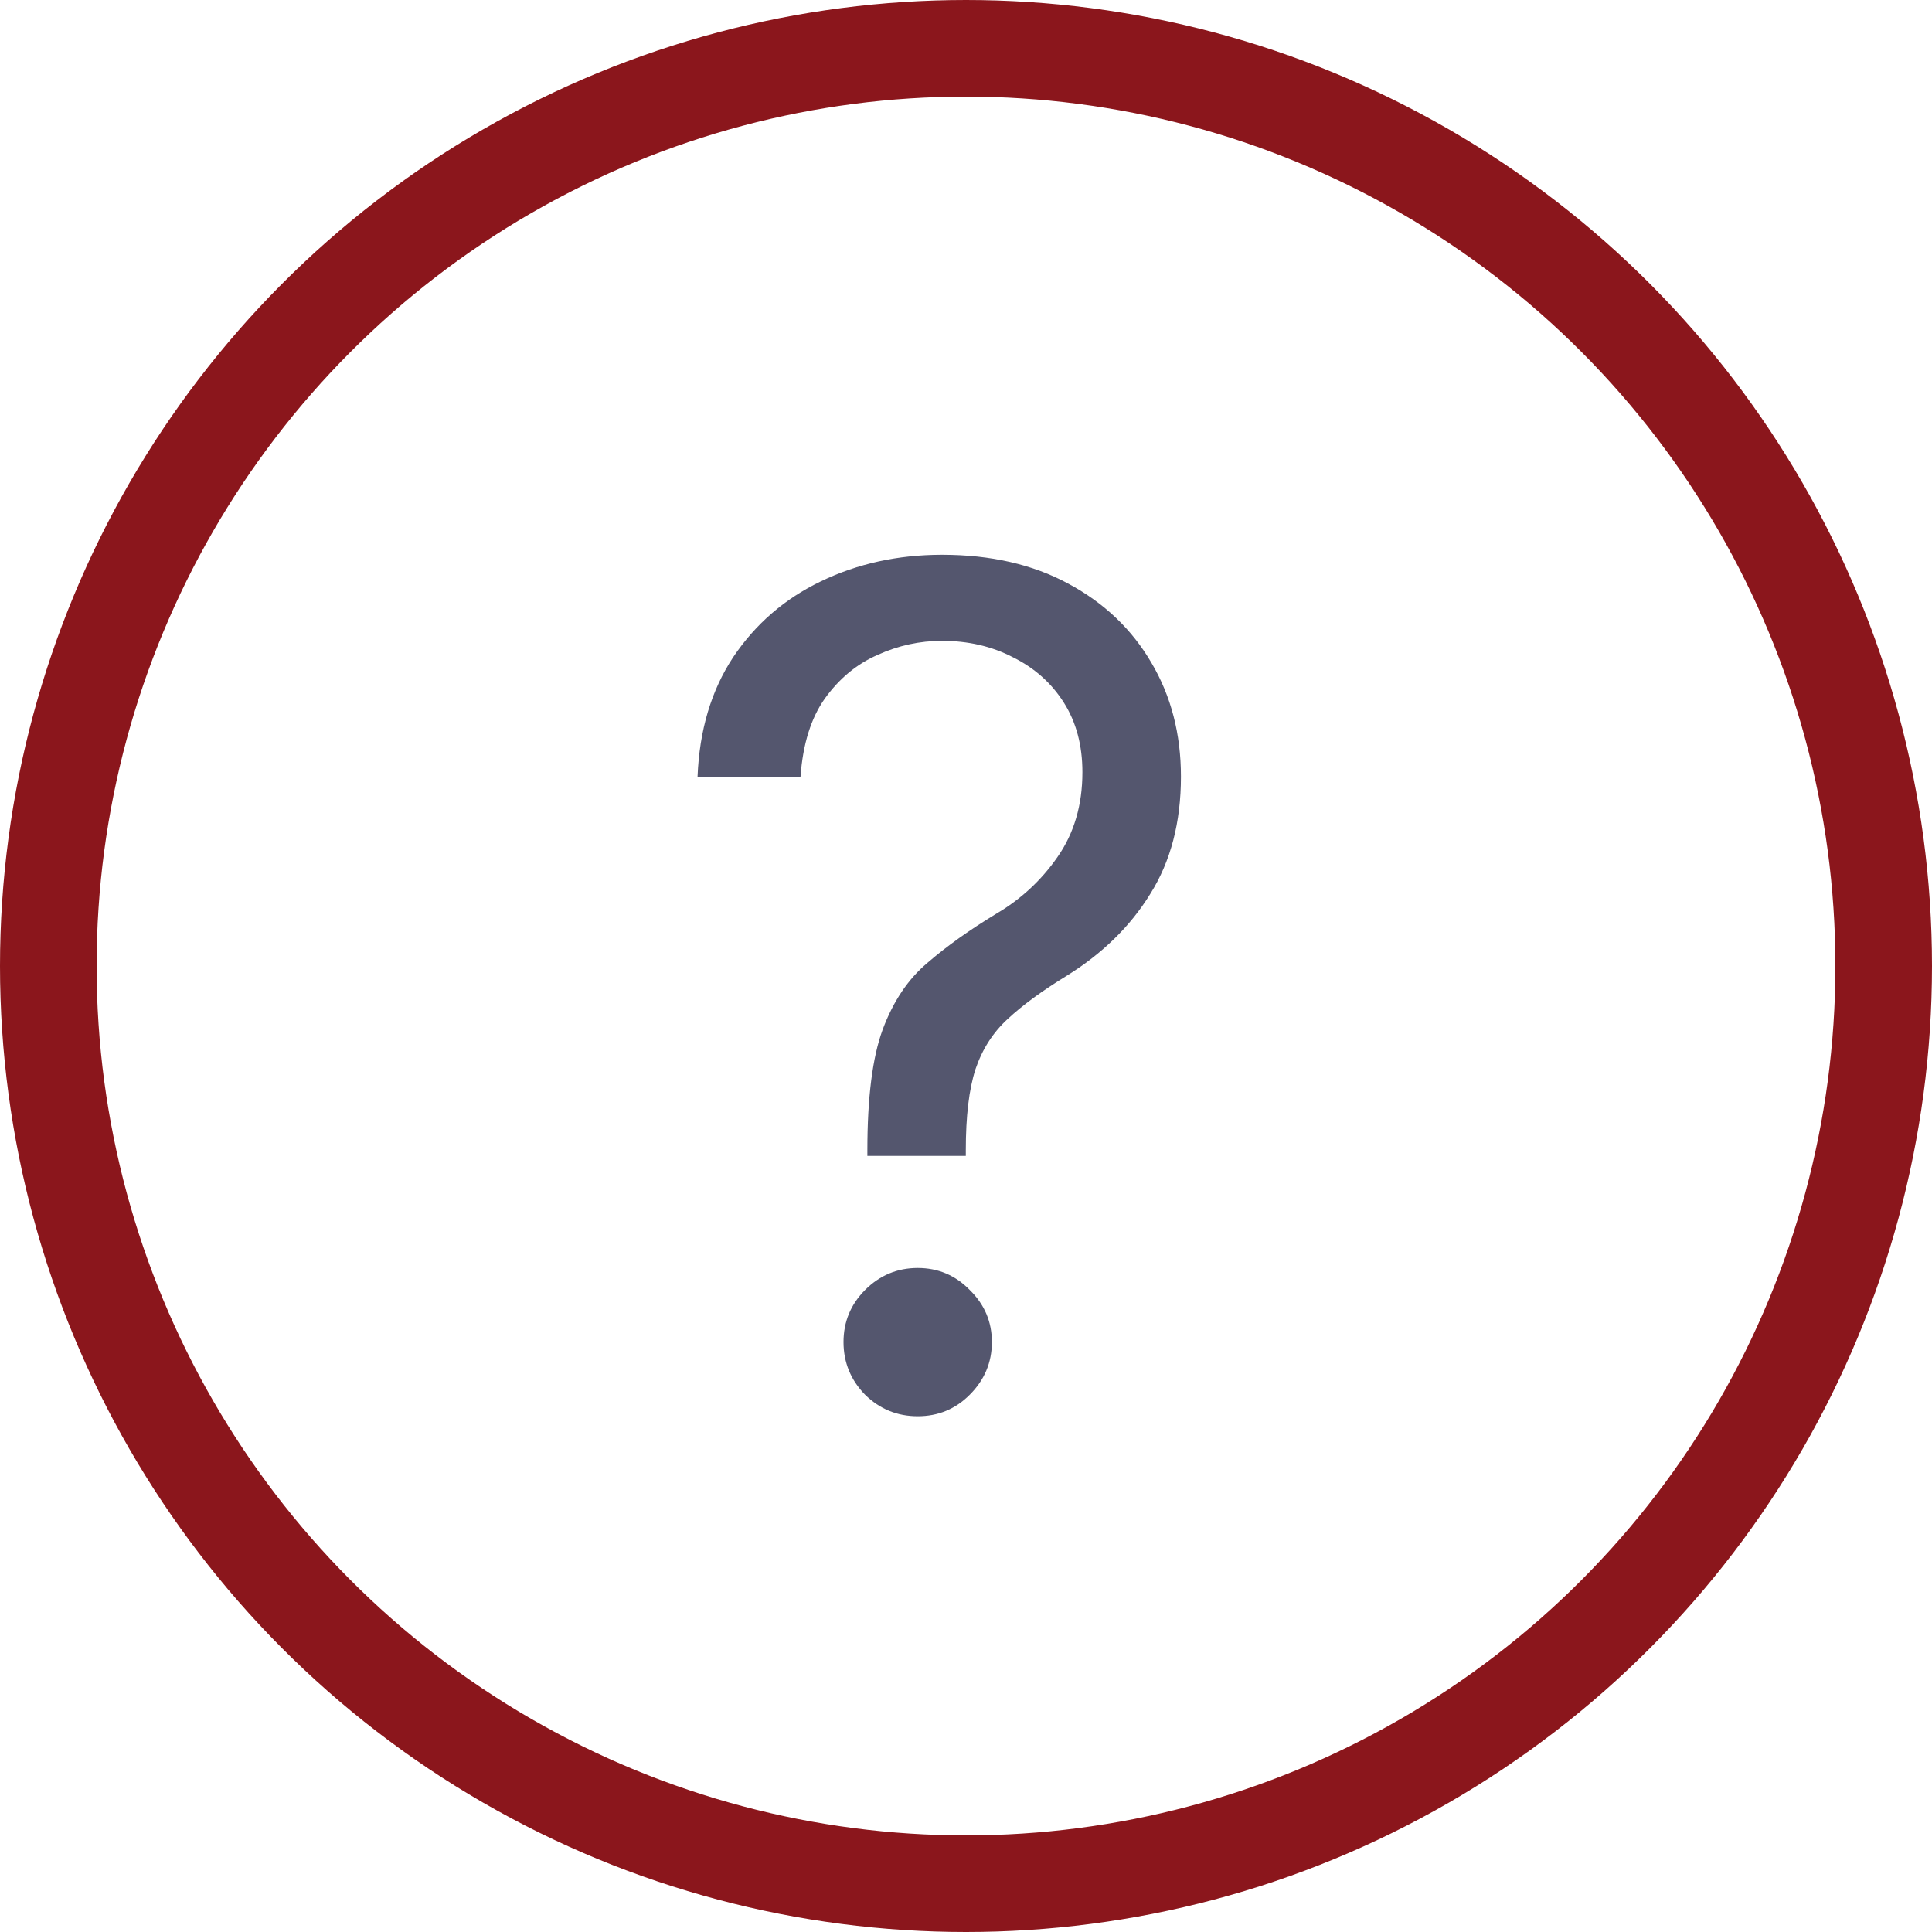 <?xml version="1.0" encoding="UTF-8"?> <svg xmlns="http://www.w3.org/2000/svg" width="20" height="20" viewBox="0 0 20 20" fill="none"><circle cx="10" cy="10" r="9.5" stroke="#8B161C"></circle><path opacity="0.8" d="M8.979 11.966V11.907C8.979 11.364 9.031 10.948 9.137 10.659C9.246 10.366 9.4 10.136 9.6 9.968C9.799 9.796 10.037 9.626 10.315 9.458C10.568 9.309 10.779 9.114 10.947 8.872C11.119 8.626 11.205 8.333 11.205 7.993C11.205 7.716 11.141 7.475 11.012 7.272C10.883 7.069 10.707 6.913 10.484 6.803C10.266 6.69 10.021 6.634 9.752 6.634C9.521 6.634 9.299 6.682 9.084 6.78C8.869 6.874 8.688 7.024 8.539 7.231C8.395 7.434 8.311 7.704 8.287 8.04H7.221C7.24 7.559 7.363 7.147 7.59 6.803C7.82 6.46 8.123 6.198 8.498 6.018C8.877 5.835 9.295 5.743 9.752 5.743C10.256 5.743 10.691 5.843 11.059 6.042C11.43 6.241 11.717 6.514 11.92 6.862C12.123 7.206 12.225 7.598 12.225 8.04C12.225 8.512 12.119 8.917 11.908 9.253C11.701 9.589 11.412 9.872 11.041 10.102C10.791 10.255 10.588 10.403 10.432 10.548C10.279 10.688 10.168 10.862 10.098 11.069C10.031 11.276 9.998 11.555 9.998 11.907V11.966H8.979ZM9.5 14.661C9.289 14.661 9.107 14.587 8.955 14.438C8.807 14.286 8.732 14.104 8.732 13.893C8.732 13.682 8.807 13.503 8.955 13.354C9.107 13.202 9.289 13.126 9.5 13.126C9.711 13.126 9.891 13.202 10.039 13.354C10.191 13.503 10.268 13.682 10.268 13.893C10.268 14.104 10.191 14.286 10.039 14.438C9.891 14.587 9.711 14.661 9.5 14.661Z" fill="#2A2C4A"></path></svg> 